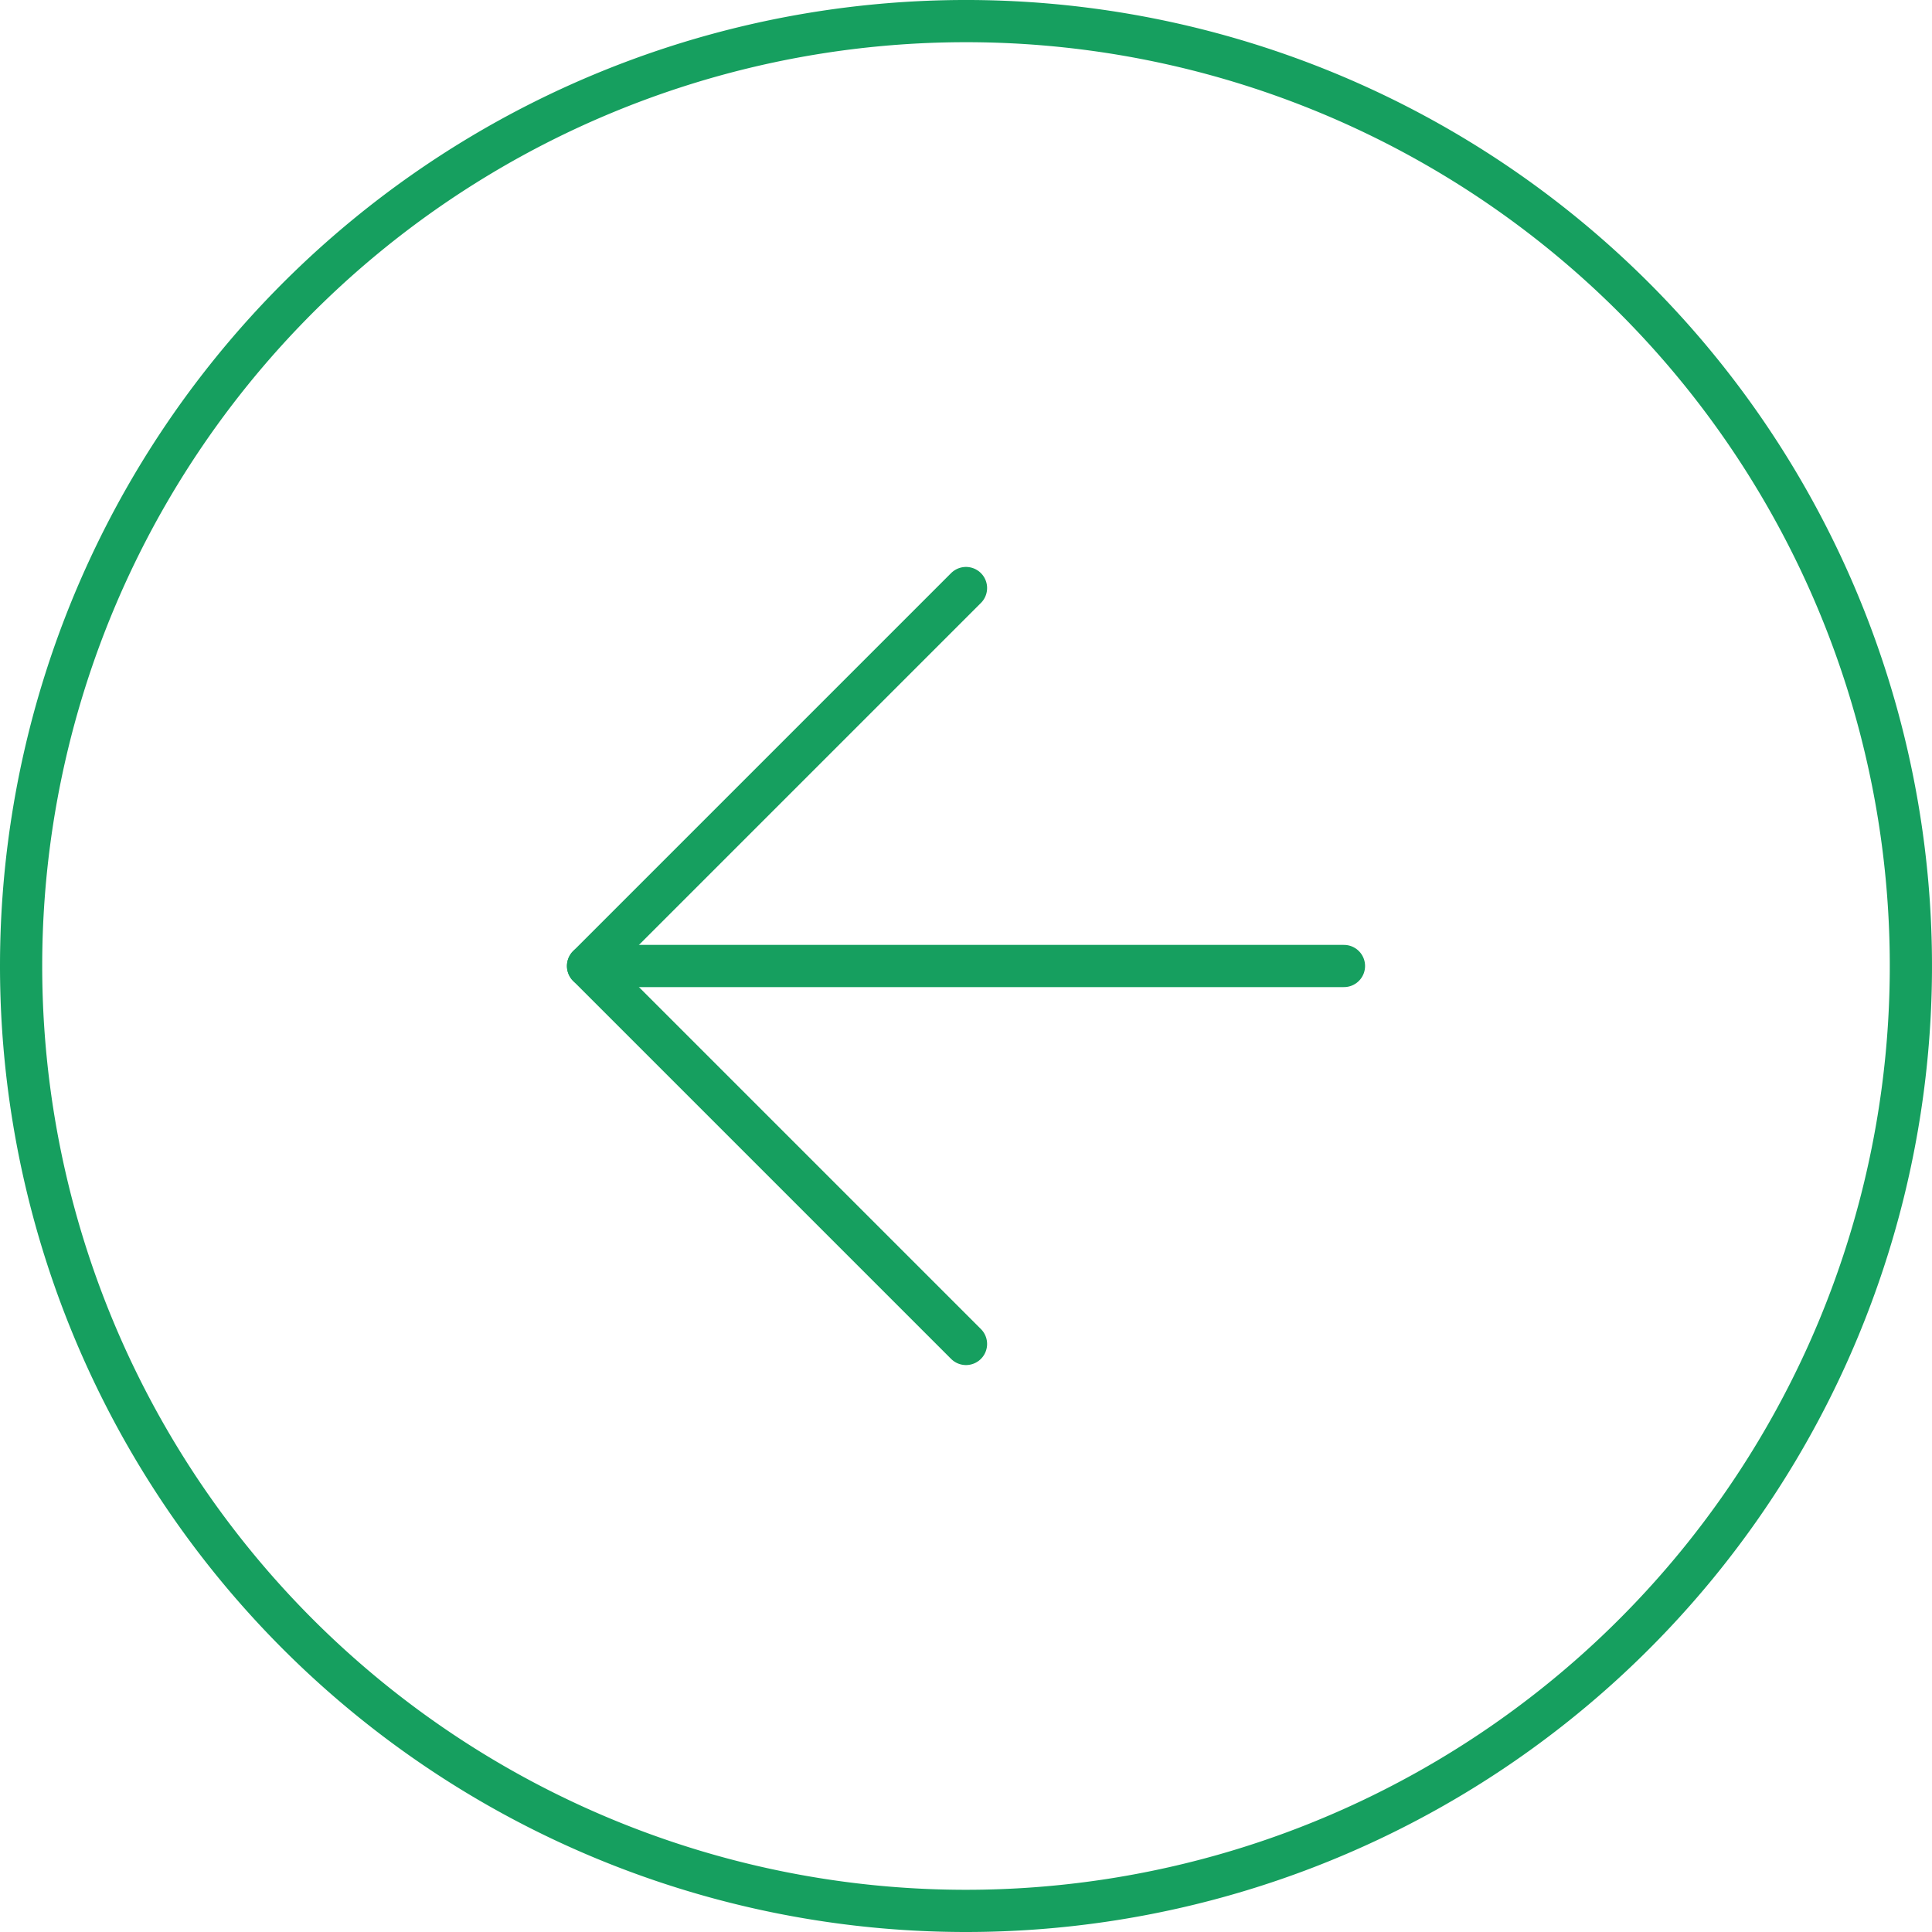 <svg xmlns="http://www.w3.org/2000/svg" width="45.774" height="45.774" viewBox="0 0 45.774 45.774"><g transform="translate(45.274 45.274) rotate(180)"><path d="M44.774,22.387A22.387,22.387,0,1,1,22.387,0,22.387,22.387,0,0,1,44.774,22.387Z" fill="none" stroke="#169f5f" stroke-linecap="round" stroke-linejoin="round" stroke-width="1"/><path d="M0,17.91,8.955,8.955,0,0" transform="translate(22.387 13.432)" fill="none" stroke="#169f5f" stroke-linecap="round" stroke-linejoin="round" stroke-width="1"/><path d="M0,0H17.91" transform="translate(13.432 22.387)" fill="none" stroke="#169f5f" stroke-linecap="round" stroke-linejoin="round" stroke-width="1"/></g></svg>
